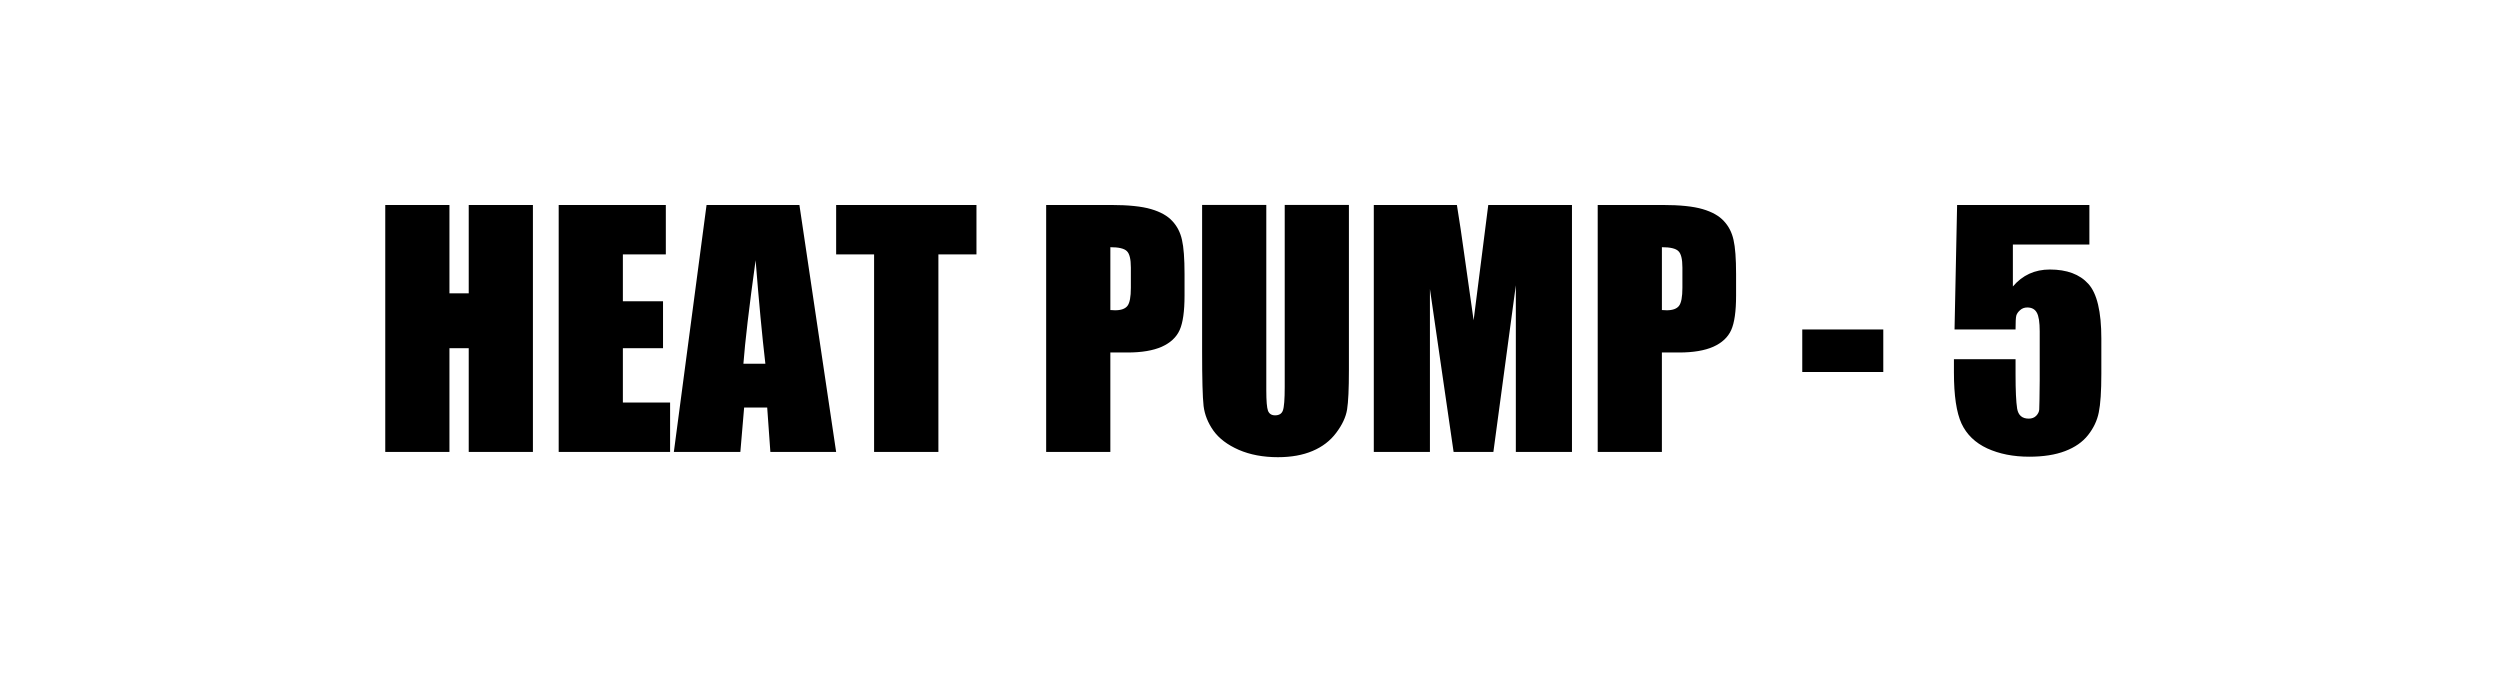 <svg version="1.1" viewBox="0.0 0.0 320.126 88.819" fill="none" stroke="none" stroke-linecap="square" stroke-miterlimit="10" xmlns:xlink="http://www.w3.org/1999/xlink" xmlns="http://www.w3.org/2000/svg"><clipPath id="g1230e07fea9_1_50.0"><path d="m0 0l320.126 0l0 88.819l-320.126 0l0 -88.819z" clip-rule="nonzero"/></clipPath><g clip-path="url(#g1230e07fea9_1_50.0)"><path fill="#000000" fill-opacity="0.0" d="m0 0l320.126 0l0 88.819l-320.126 0z" fill-rule="evenodd"/><path fill="#000000" fill-opacity="0.0" d="m38.693 10.472l242.74 0l0 67.874l-242.74 0z" fill-rule="evenodd"/><path fill="#000000" d="m68.24 26.247l0 31.625l-8.219 0l0 -13.281l-2.469 0l0 13.281l-8.219 0l0 -31.625l8.219 0l0 11.313l2.469 0l0 -11.313l8.219 0zm3.301 0l13.719 0l0 6.328l-5.5 0l0 6.0l5.141 0l0 6.016l-5.141 0l0 6.953l6.047 0l0 6.328l-14.266 0l0 -31.625zm30.824 0l4.703 31.625l-8.422 0l-0.406 -5.688l-2.953 0l-0.484 5.688l-8.516 0l4.188 -31.625l11.891 0zm-4.359 20.328q-0.625 -5.359 -1.25 -13.25q-1.25 9.062 -1.562 13.25l2.812 0zm27.031 -20.328l0 6.328l-4.875 0l0 25.297l-8.234 0l0 -25.297l-4.859 0l0 -6.328l17.969 0zm8.926 0l8.281 0q3.359 0 5.156 0.531q1.812 0.531 2.719 1.531q0.922 0.984 1.234 2.406q0.328 1.406 0.328 4.375l0 2.766q0 3.016 -0.625 4.406q-0.625 1.391 -2.297 2.141q-1.672 0.734 -4.359 0.734l-2.219 0l0 12.734l-8.219 0l0 -31.625zm8.219 5.406l0 8.047q0.359 0.031 0.609 0.031q1.141 0 1.578 -0.562q0.438 -0.562 0.438 -2.312l0 -2.594q0 -1.625 -0.516 -2.109q-0.5 -0.5 -2.109 -0.5zm30.547 -5.406l0 21.141q0 3.594 -0.234 5.047q-0.234 1.453 -1.391 2.984q-1.141 1.531 -3.031 2.328q-1.875 0.797 -4.438 0.797q-2.828 0 -5.0 -0.938q-2.172 -0.953 -3.25 -2.453q-1.062 -1.5 -1.266 -3.172q-0.188 -1.672 -0.188 -7.016l0 -18.719l8.219 0l0 23.719q0 2.062 0.219 2.641q0.234 0.578 0.906 0.578q0.781 0 1.0 -0.625q0.234 -0.641 0.234 -3.016l0 -23.297l8.219 0zm28.562 0l0 31.625l-7.188 0l0 -21.344l-2.875 21.344l-5.094 0l-3.031 -20.859l0 20.859l-7.188 0l0 -31.625l10.641 0q0.469 2.859 1.0 6.719l1.141 8.047l1.875 -14.766l10.719 0zm3.297 0l8.281 0q3.359 0 5.156 0.531q1.812 0.531 2.719 1.531q0.922 0.984 1.234 2.406q0.328 1.406 0.328 4.375l0 2.766q0 3.016 -0.625 4.406q-0.625 1.391 -2.297 2.141q-1.672 0.734 -4.359 0.734l-2.219 0l0 12.734l-8.219 0l0 -31.625zm8.219 5.406l0 8.047q0.359 0.031 0.609 0.031q1.141 0 1.578 -0.562q0.438 -0.562 0.438 -2.312l0 -2.594q0 -1.625 -0.516 -2.109q-0.5 -0.5 -2.109 -0.5zm28.348 10.531l0 5.453l-10.375 0l0 -5.453l10.375 0zm26.391 -15.938l0 5.062l-9.797 0l0 5.375q1.844 -2.172 4.734 -2.172q3.266 0 4.922 1.828q1.672 1.828 1.672 7.016l0 4.516q0 3.359 -0.328 4.938q-0.312 1.562 -1.375 2.906q-1.047 1.328 -2.938 2.047q-1.875 0.719 -4.594 0.719q-3.047 0 -5.375 -1.062q-2.312 -1.078 -3.297 -3.188q-0.969 -2.109 -0.969 -6.516l0 -1.719l7.891 0l0 1.969q0 3.062 0.203 4.359q0.219 1.281 1.484 1.281q0.594 0 0.953 -0.359q0.359 -0.375 0.391 -0.797q0.031 -0.438 0.062 -3.734l0 -6.281q0 -1.766 -0.375 -2.406q-0.359 -0.656 -1.219 -0.656q-0.547 0 -0.922 0.344q-0.375 0.328 -0.484 0.703q-0.094 0.375 -0.094 1.766l-7.812 0l0.328 -15.938l16.937 0z" fill-rule="nonzero"/></g></svg>